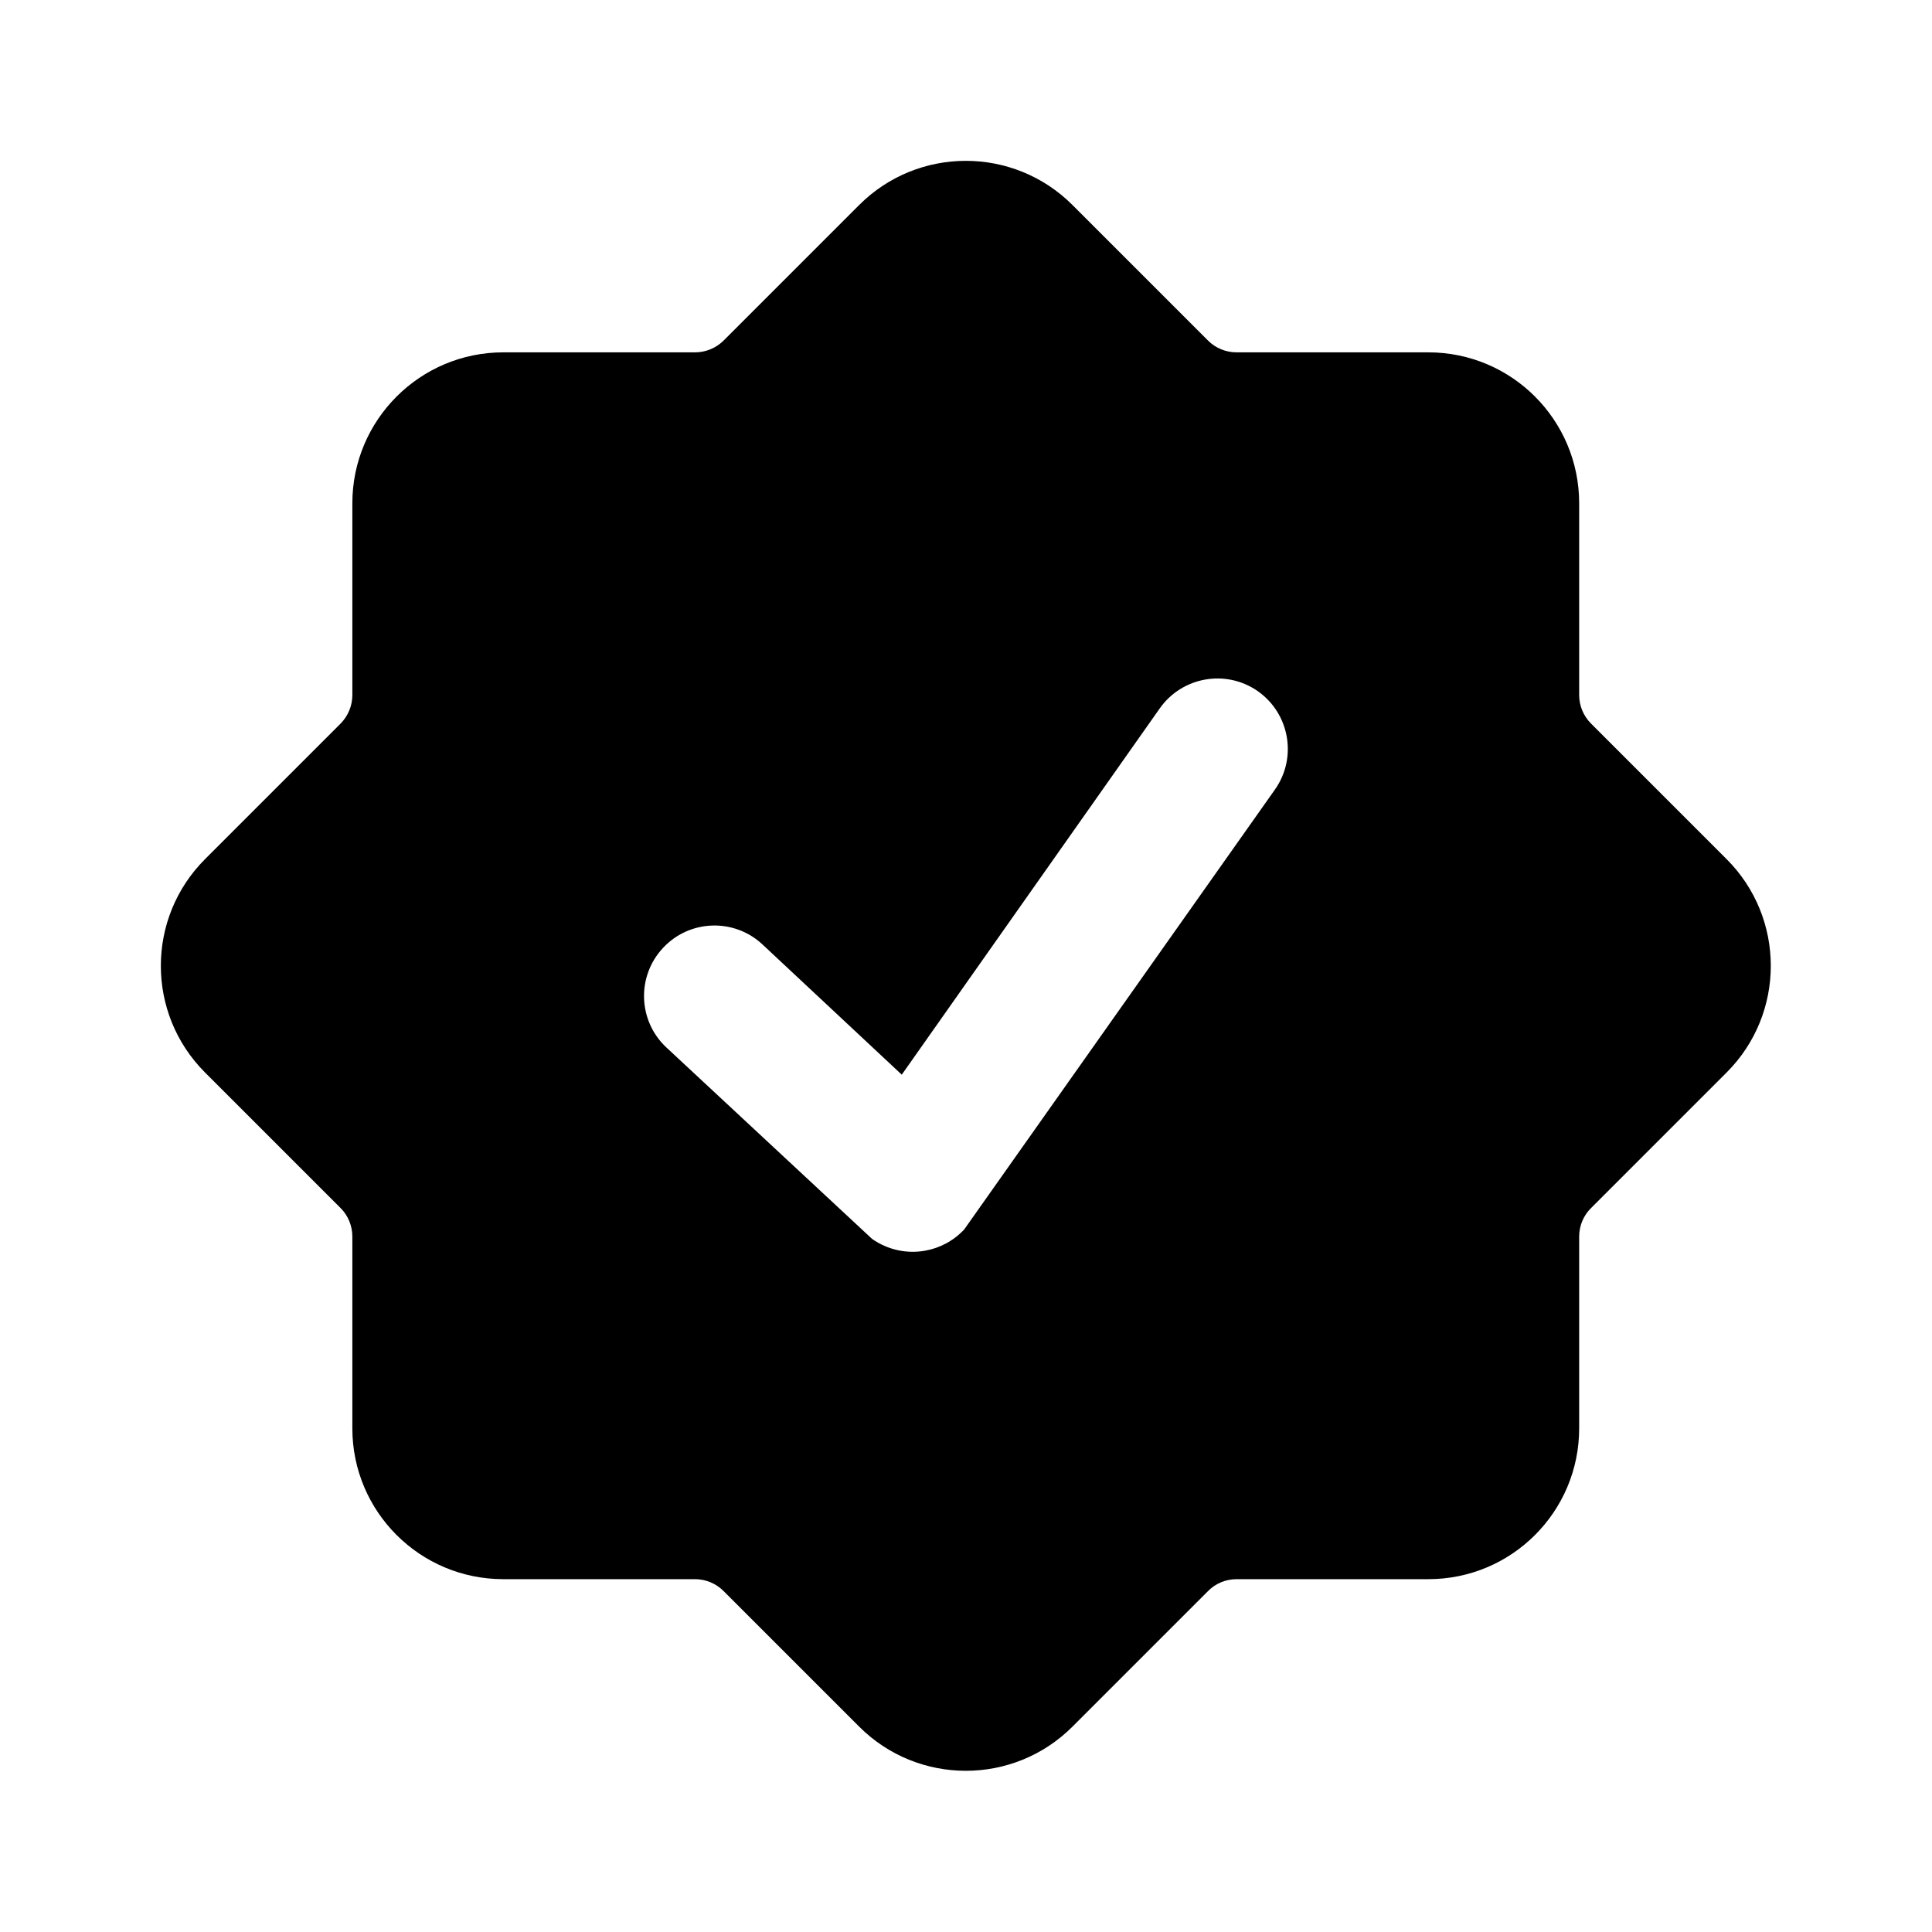 <svg width="16" height="16" viewBox="0 0 16 16" fill="none" xmlns="http://www.w3.org/2000/svg">
	<g id="Verified_filled">
		<path id="Union" fill-rule="evenodd" clip-rule="evenodd"
			d="M8.882 1.698C8.394 1.21 7.603 1.21 7.115 1.698L5.992 2.821C5.929 2.883 5.844 2.918 5.756 2.918H4.168C3.478 2.918 2.918 3.478 2.918 4.168V5.756C2.918 5.844 2.883 5.929 2.821 5.992L1.698 7.115C1.21 7.603 1.21 8.394 1.698 8.882L2.821 10.005C2.883 10.067 2.918 10.152 2.918 10.241L2.918 11.829C2.918 12.519 3.478 13.078 4.168 13.078H5.756C5.844 13.078 5.929 13.113 5.992 13.176L7.115 14.299C7.603 14.787 8.394 14.787 8.882 14.299L10.005 13.176C10.067 13.113 10.152 13.078 10.241 13.078H11.829C12.519 13.078 13.078 12.519 13.078 11.829V10.241C13.078 10.152 13.113 10.067 13.176 10.005L14.299 8.882C14.787 8.394 14.787 7.603 14.299 7.115L13.176 5.992C13.113 5.929 13.078 5.844 13.078 5.756V4.168C13.078 3.478 12.519 2.918 11.829 2.918L10.241 2.918C10.152 2.918 10.067 2.883 10.005 2.821L8.882 1.698ZM7.66 10.358C7.512 10.384 7.355 10.353 7.222 10.26L5.518 8.674C5.283 8.454 5.271 8.085 5.491 7.85C5.711 7.614 6.08 7.602 6.315 7.822L7.468 8.9L9.605 5.866C9.791 5.603 10.155 5.54 10.418 5.725C10.681 5.911 10.744 6.275 10.559 6.538L7.985 10.182C7.895 10.278 7.78 10.337 7.66 10.358Z"
			fill="url(#paint0_linear_1468_5153)" style="" />
	</g>
	<defs>
		<linearGradient id="paint0_linear_1468_5153" x1="7.998" y1="1.332" x2="7.998" y2="14.665"
			gradientUnits="userSpaceOnUse">
			<stop stop-color="#EB1609"
				style="stop-color:#EB1609;stop-color:color(display-p3 0.92 0.085 0.037);stop-opacity:1;" />
			<stop offset="1" stop-color="#C41AE8"
				style="stop-color:#C41AE8;stop-color:color(display-p3 0.768 0.1 0.91);stop-opacity:1;" />
		</linearGradient>
	</defs>
</svg>
